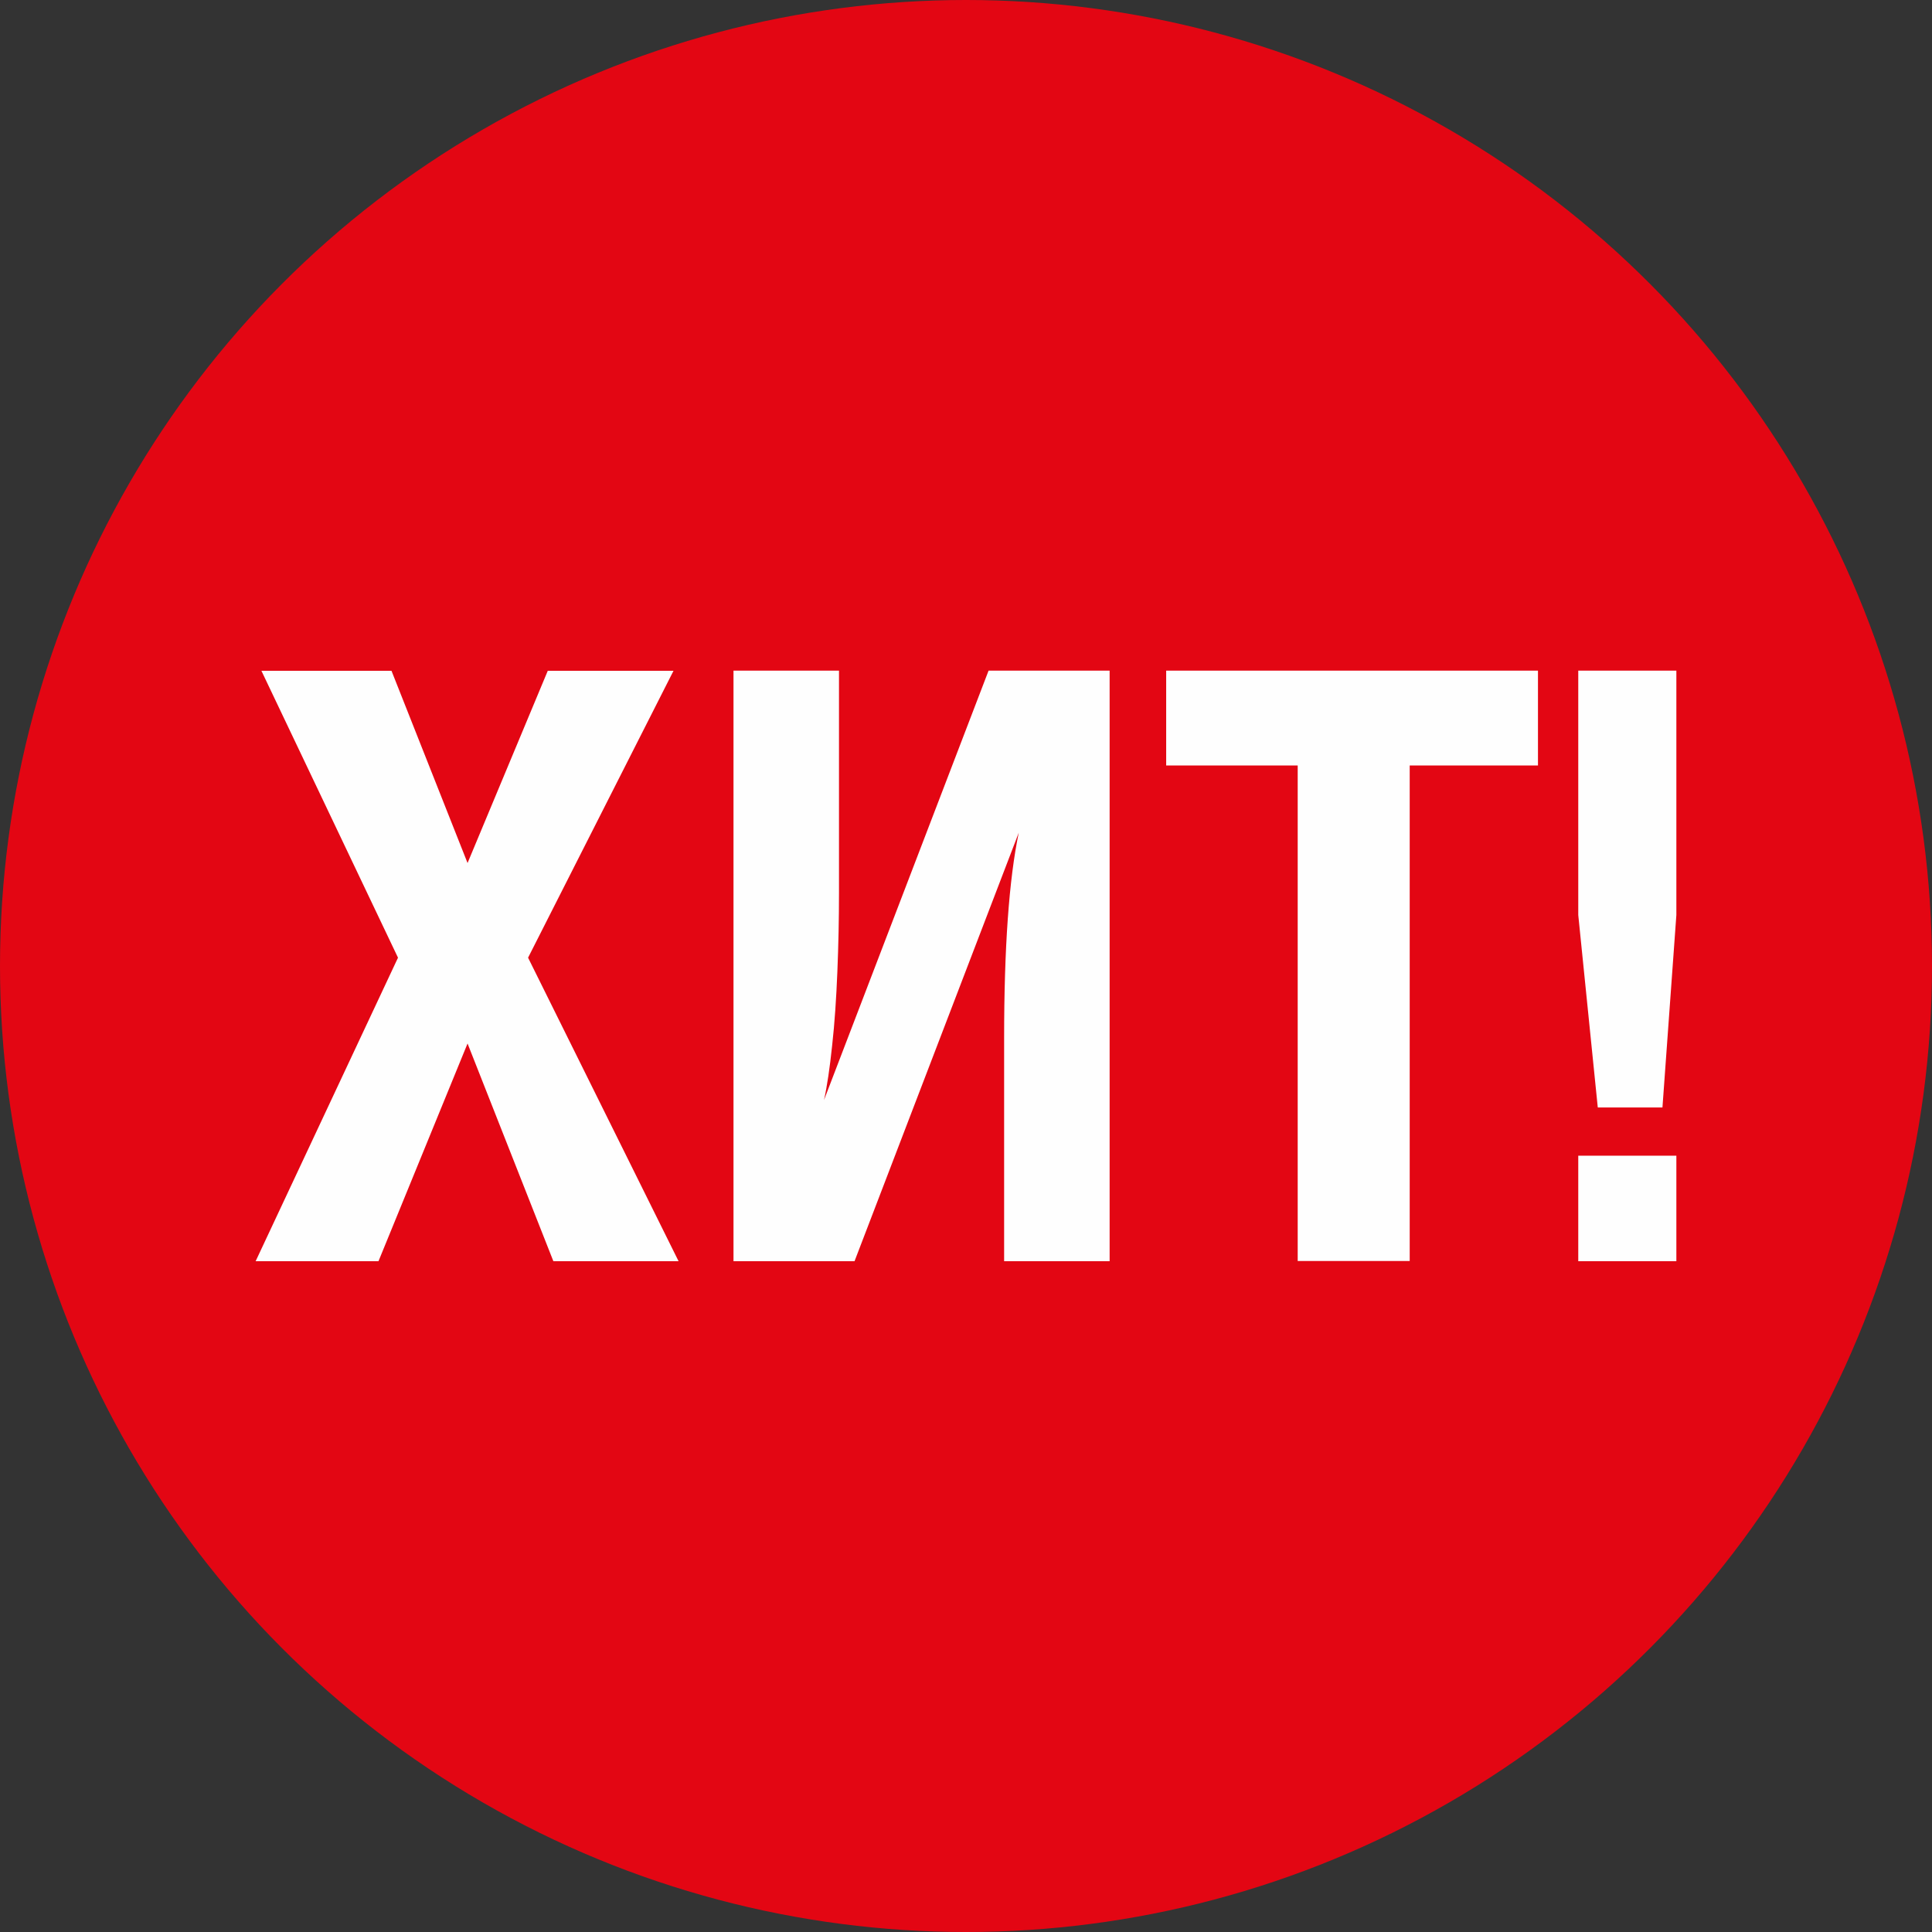 <?xml version="1.0" encoding="UTF-8"?>
<!DOCTYPE svg PUBLIC "-//W3C//DTD SVG 1.1//EN" "http://www.w3.org/Graphics/SVG/1.1/DTD/svg11.dtd">
<!-- Creator: CorelDRAW 2020 (64-Bit) -->
<svg xmlns="http://www.w3.org/2000/svg" xml:space="preserve" width="20mm" height="20mm" version="1.1" style="shape-rendering:geometricPrecision; text-rendering:geometricPrecision; image-rendering:optimizeQuality; fill-rule:evenodd; clip-rule:evenodd"
viewBox="0 0 106.94 106.94"
 xmlns:xlink="http://www.w3.org/1999/xlink"
 xmlns:xodm="http://www.corel.com/coreldraw/odm/2003">
 <rect x="0" y="0" width="106.94" height="106.94" fill="#333333" stroke="none"/>
 <defs>
  <style type="text/css">
   <![CDATA[
    .fil0 {fill:#E30613}
    .fil1 {fill:#FEFEFE;fill-rule:nonzero}
   ]]>
  </style>
 </defs>
 <g id="Слой_x0020_1">
  <circle class="fil0" cx="53.47" cy="53.47" r="53.47"/>
  <path class="fil1" d="M22.03 53.01l-7.56 -15.88 7.2 0 4.21 10.64 4.44 -10.64 6.96 0 -8.05 15.88 8.33 16.8 -6.93 0 -4.75 -12.05 -4.93 12.05 -6.8 0 7.88 -16.8zm39.39 16.8l0 -32.69 -6.7 0 -9.11 23.77c0.17,-0.76 0.32,-1.77 0.45,-3.01 0.14,-1.25 0.23,-2.62 0.29,-4.1 0.06,-1.48 0.09,-2.94 0.09,-4.39l0 -12.27 -5.84 0 0 32.69 6.7 0 9.09 -23.72c-0.54,2.58 -0.81,6.37 -0.81,11.36l0 12.36 5.84 0zm23.71 -32.69l0 5.25 -7.1 0 0 27.43 -6.2 0 0 -27.43 -7.28 0 0 -5.25 20.58 0zm2.23 26.85l5.43 0 0 5.84 -5.43 0 0 -5.84zm0 -13.32l0 -13.53 5.43 0 0 13.53 -0.77 10.65 -3.58 0 -1.08 -10.65z"/>
 </g>
</svg>

